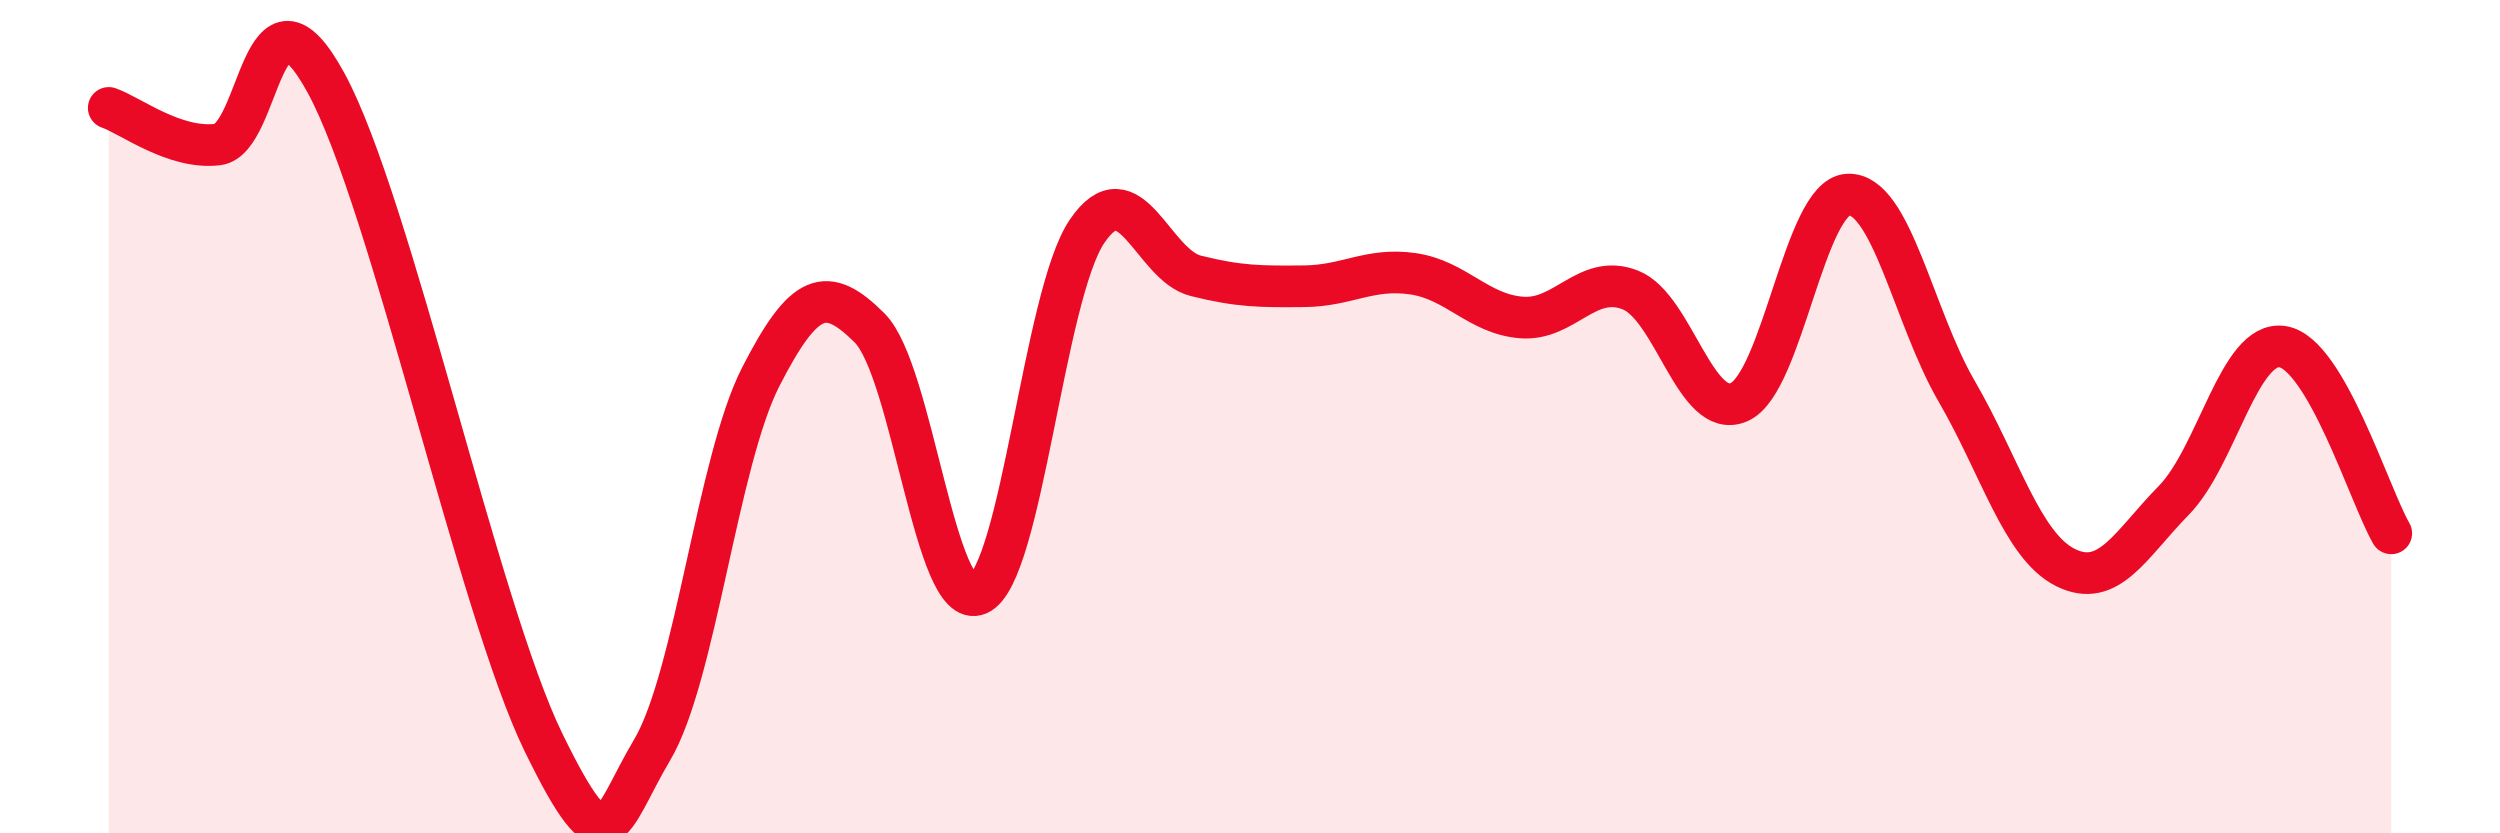 
    <svg width="60" height="20" viewBox="0 0 60 20" xmlns="http://www.w3.org/2000/svg">
      <path
        d="M 2.61,2.59 C 3.13,2.77 4.18,3.59 5.22,3.47 C 6.26,3.35 6.27,-0.87 7.83,2 C 9.39,4.87 11.48,14.61 13.04,17.81 C 14.6,21.01 14.61,19.75 15.65,18 C 16.69,16.25 17.22,11.07 18.26,9.04 C 19.3,7.01 19.83,6.83 20.87,7.87 C 21.91,8.91 22.44,14.72 23.48,14.26 C 24.52,13.8 25.05,7.08 26.09,5.55 C 27.13,4.02 27.66,6.36 28.7,6.62 C 29.74,6.88 30.26,6.88 31.3,6.87 C 32.34,6.86 32.87,6.42 33.91,6.57 C 34.95,6.72 35.48,7.54 36.52,7.62 C 37.56,7.7 38.09,6.55 39.13,6.96 C 40.17,7.37 40.7,10.11 41.74,9.65 C 42.78,9.19 43.31,4.72 44.35,4.67 C 45.39,4.62 45.92,7.6 46.96,9.39 C 48,11.18 48.53,13.1 49.57,13.62 C 50.61,14.14 51.13,13.07 52.17,12.01 C 53.21,10.95 53.74,8.16 54.78,8.32 C 55.82,8.48 56.87,11.9 57.39,12.8L57.39 20L2.61 20Z"
        fill="#EB0A25"
        opacity="0.1"
        stroke-linecap="round"
        stroke-linejoin="round"
      />
      <path
        d="M 2.61,2.59 C 3.13,2.77 4.18,3.59 5.22,3.47 C 6.26,3.35 6.27,-0.87 7.83,2 C 9.39,4.87 11.48,14.61 13.04,17.81 C 14.6,21.01 14.61,19.75 15.65,18 C 16.69,16.25 17.22,11.07 18.26,9.04 C 19.3,7.01 19.83,6.83 20.87,7.87 C 21.91,8.91 22.44,14.72 23.48,14.26 C 24.52,13.8 25.05,7.08 26.09,5.55 C 27.13,4.02 27.66,6.36 28.7,6.62 C 29.74,6.88 30.26,6.88 31.3,6.87 C 32.34,6.86 32.87,6.42 33.91,6.57 C 34.95,6.72 35.48,7.54 36.52,7.62 C 37.56,7.7 38.09,6.55 39.13,6.96 C 40.17,7.37 40.7,10.11 41.74,9.65 C 42.78,9.19 43.31,4.72 44.35,4.67 C 45.39,4.62 45.92,7.6 46.96,9.39 C 48,11.18 48.53,13.1 49.57,13.62 C 50.61,14.14 51.13,13.07 52.17,12.01 C 53.21,10.95 53.74,8.16 54.78,8.32 C 55.82,8.48 56.87,11.9 57.39,12.8"
        stroke="#EB0A25"
        stroke-width="1"
        fill="none"
        stroke-linecap="round"
        stroke-linejoin="round"
      />
    </svg>
  